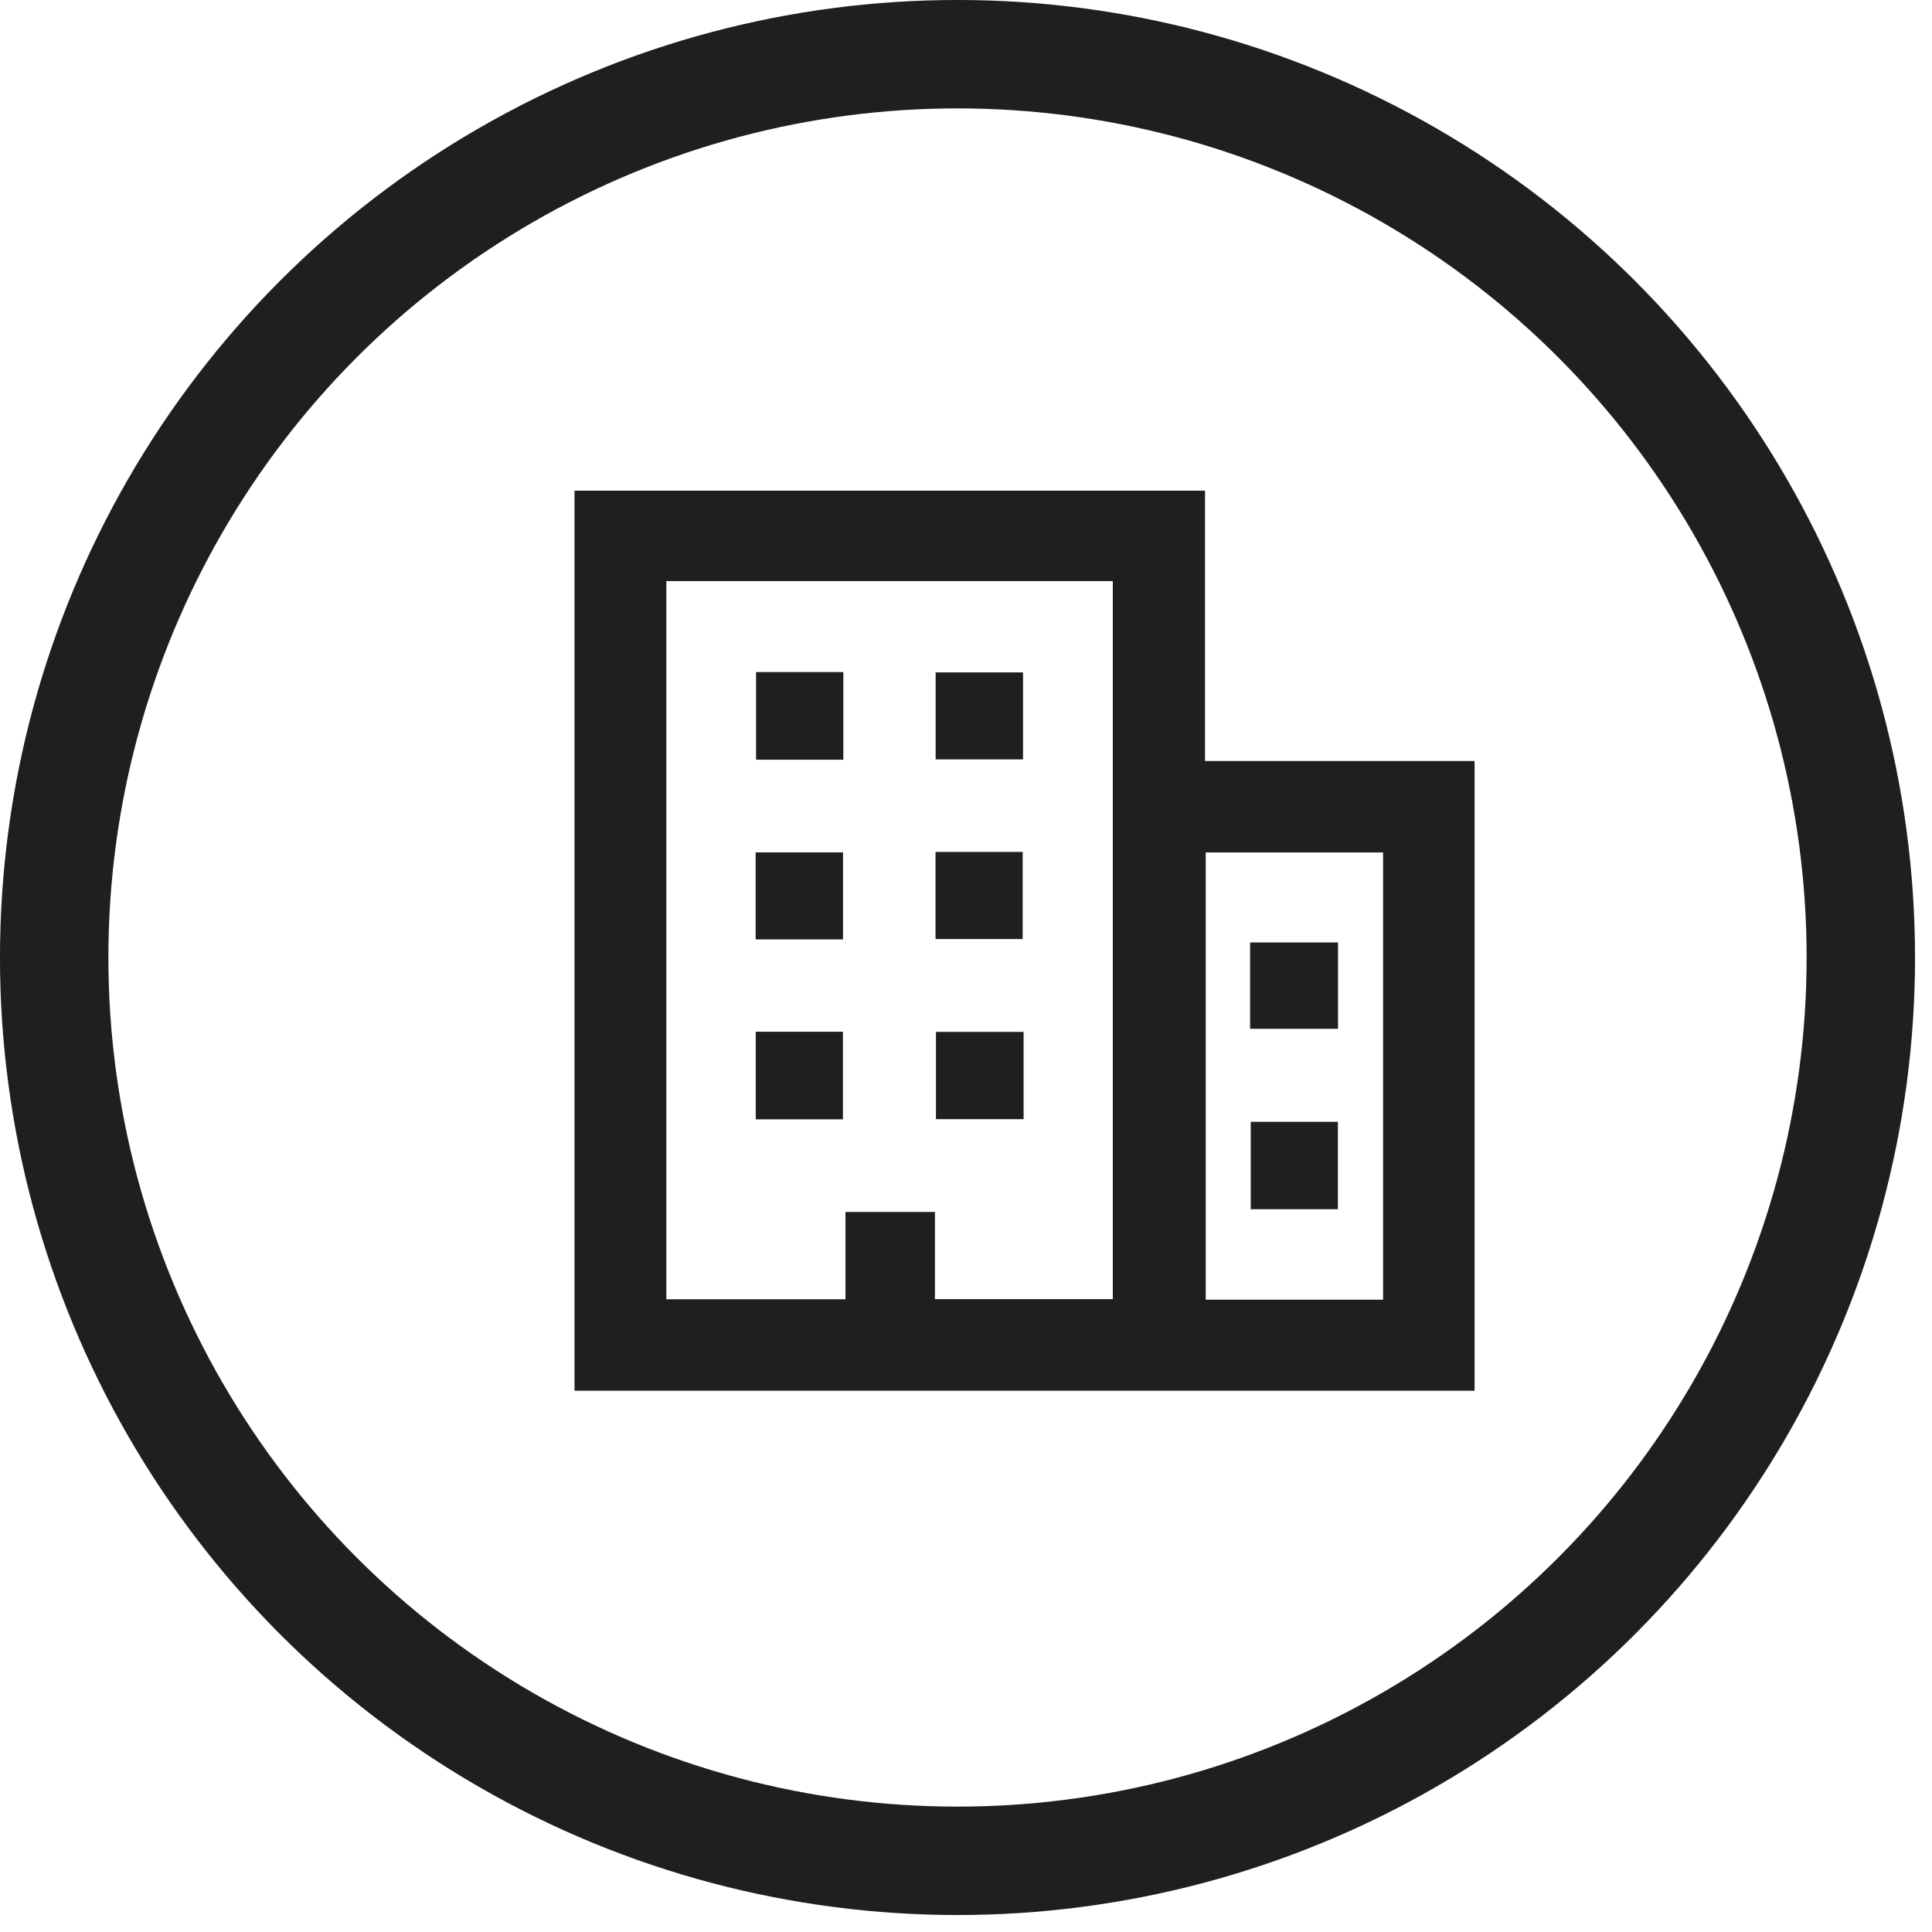 <svg width="63" height="63" fill="none" xmlns="http://www.w3.org/2000/svg"><circle cx="31.223" cy="31.223" r="29.456" stroke="#1F1F1F" stroke-width="3.535"/><path d="M48.084 45.35h-29.35V16h20.56v8.815h8.79V45.35zM21.729 18.948v23.42h5.84V39.52h2.918v2.843h5.8V18.948H21.73zM45.1 42.382V27.797h-5.782v14.585H45.1z" fill="#1F1F1F"/><path d="M27.5 24.774h-2.846v-2.858H27.5v2.858zm3.01-.011v-2.837h2.85v2.837h-2.85zm-5.87 5.871v-2.838h2.85v2.838h-2.85zm5.866-.014v-2.839h2.842v2.84h-2.842zm-5.862 3.024h2.843V36.5h-2.843v-2.856zm8.734.004v2.847H30.52v-2.847h2.858zm7.386-.1v-2.816h2.868v2.816h-2.868zm.021 5.883v-2.85h2.842v2.85h-2.842z" fill="#1F1F1F"/></svg>